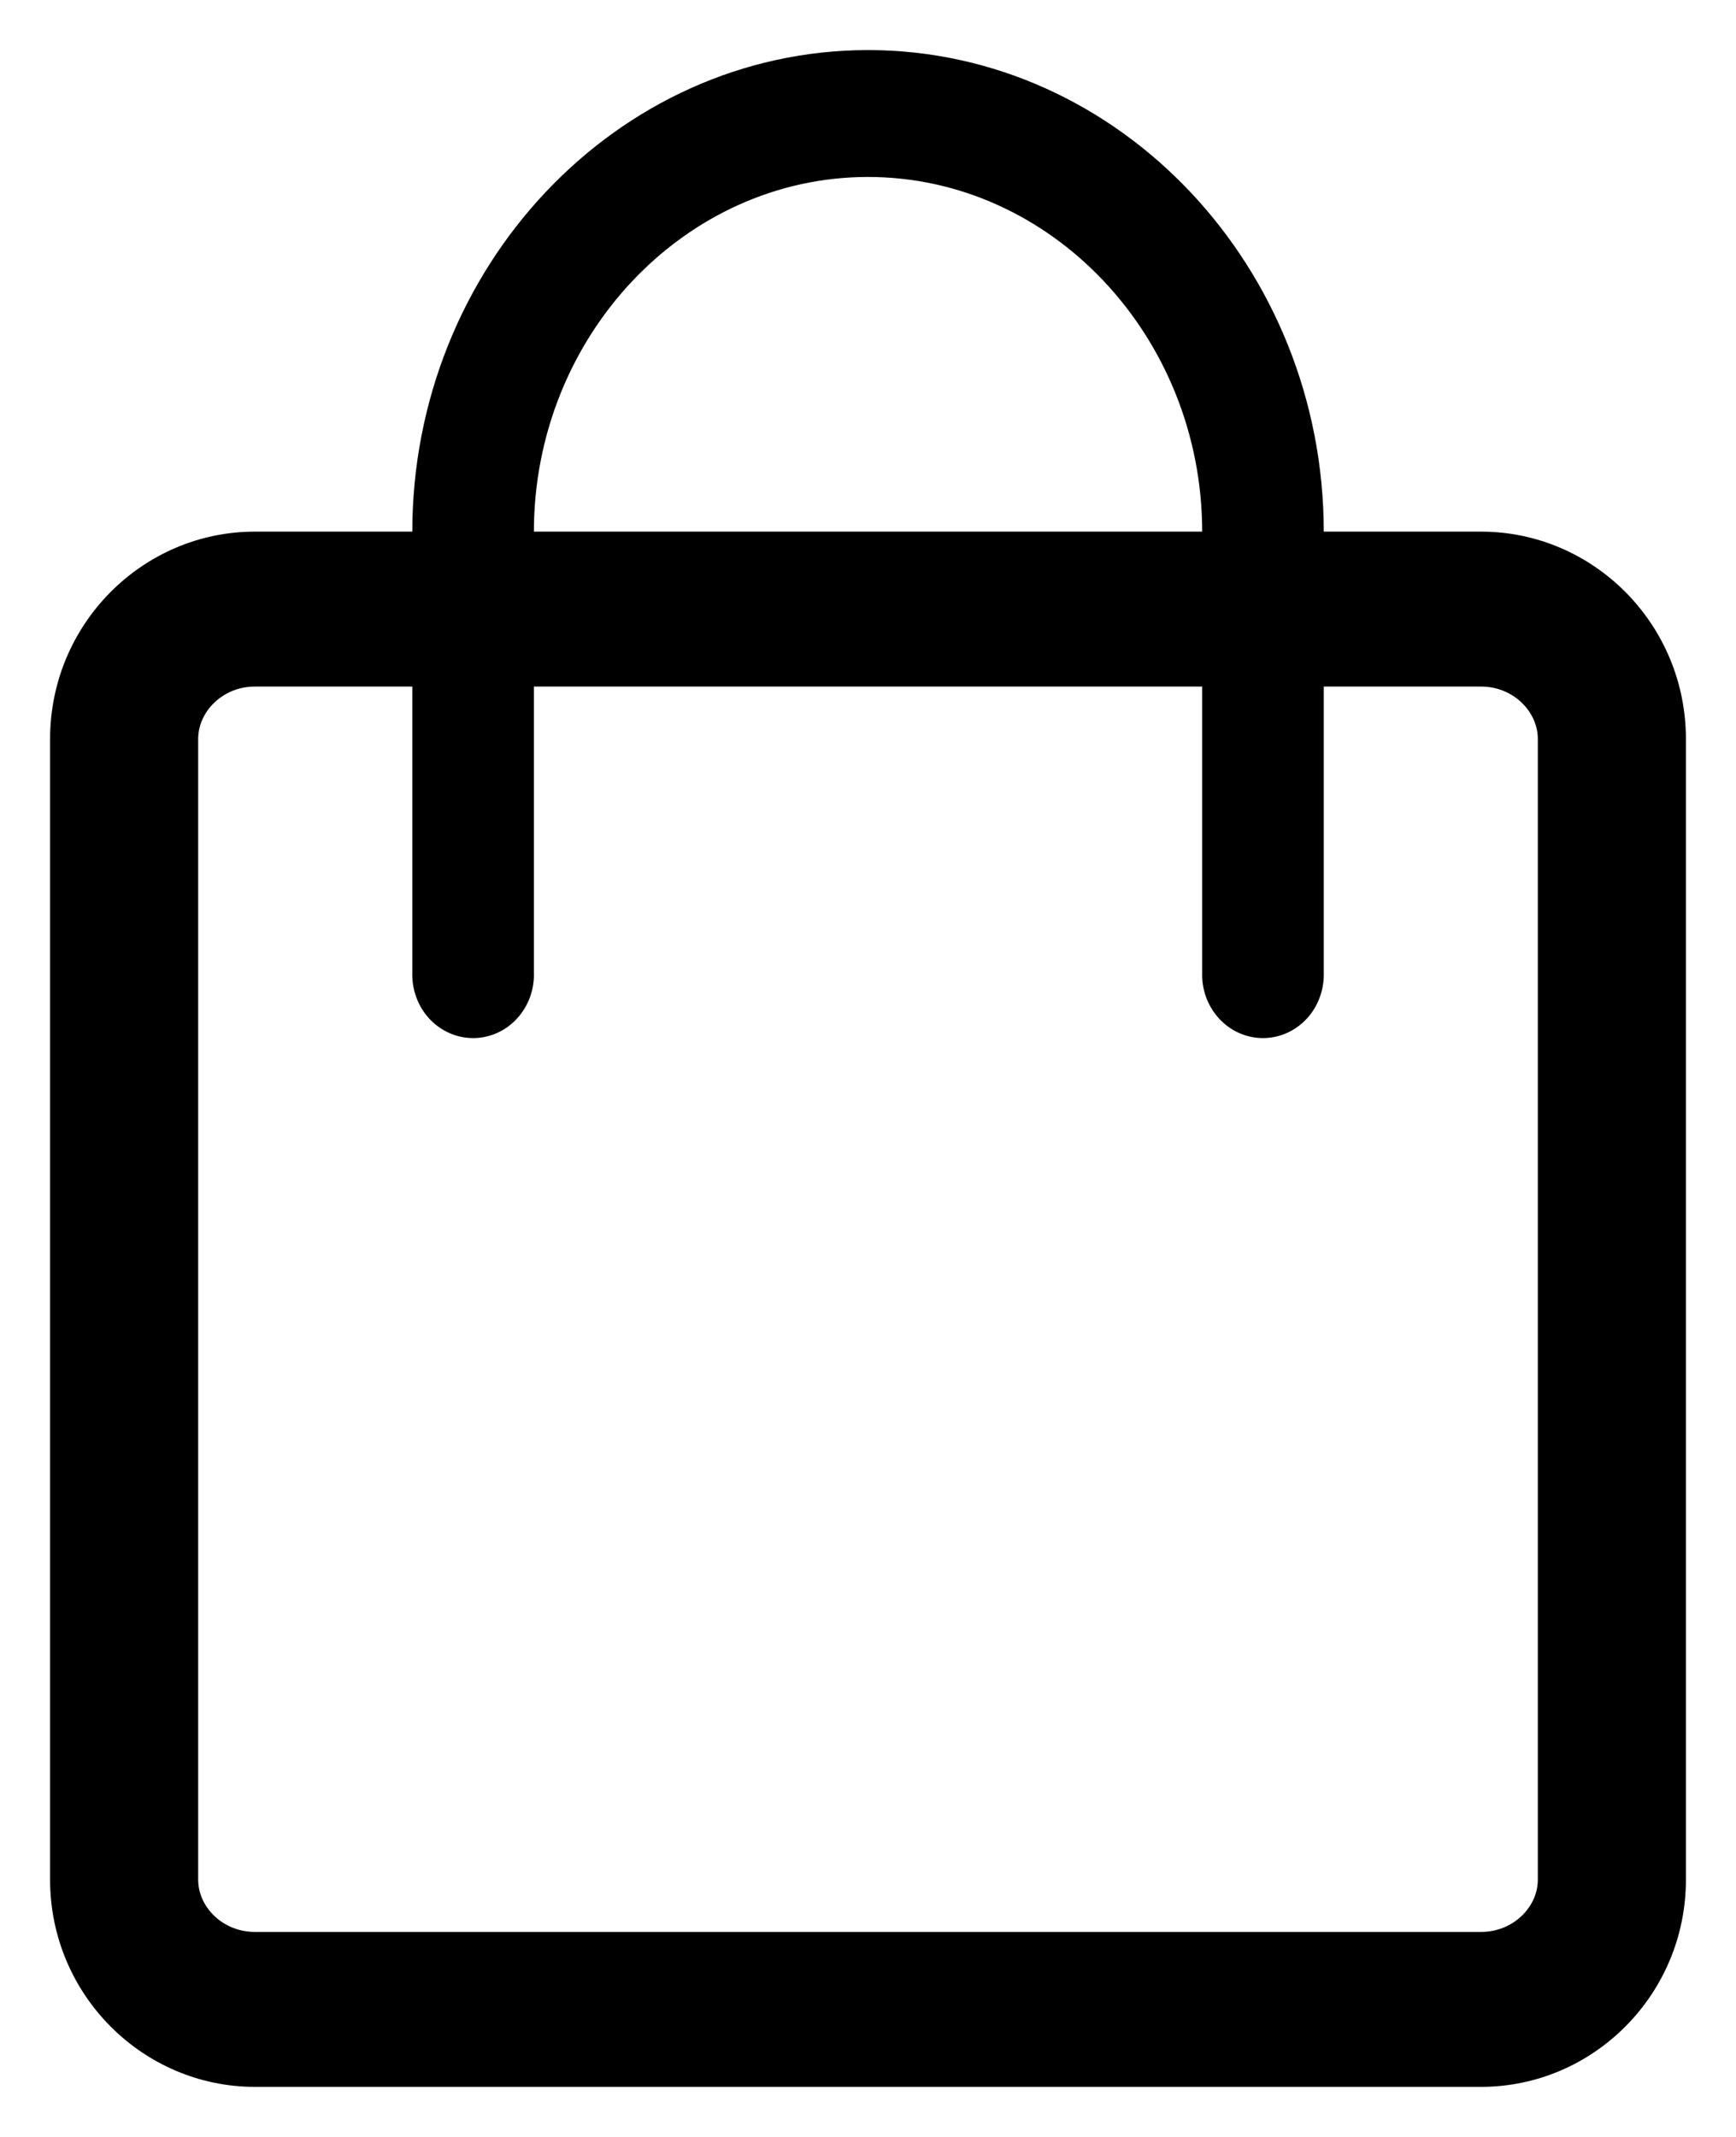 <svg width="26" height="32" viewBox="0 0 26 32" fill="none" xmlns="http://www.w3.org/2000/svg">
<path d="M23.282 28.147V11.067C23.282 10.513 22.798 10.031 22.183 10.031H3.817C3.202 10.031 2.718 10.513 2.718 11.067V28.147C2.718 28.699 3.202 29.18 3.817 29.18H22.183C22.798 29.18 23.282 28.699 23.282 28.147ZM25 28.147C25 29.731 23.722 31 22.183 31H3.817C2.278 31 1 29.731 1 28.147V11.067C1 9.48 2.278 8.211 3.817 8.211H22.183C23.722 8.211 25 9.48 25 11.067V28.147ZM7.746 14.567C7.75 14.661 7.735 14.755 7.704 14.843C7.672 14.931 7.624 15.012 7.562 15.08C7.501 15.148 7.427 15.202 7.345 15.239C7.263 15.276 7.175 15.295 7.086 15.295C6.997 15.295 6.909 15.276 6.827 15.239C6.745 15.202 6.671 15.148 6.609 15.08C6.547 15.012 6.499 14.931 6.468 14.843C6.436 14.755 6.422 14.661 6.425 14.567V7.966C6.425 4.134 9.383 1 13 1C16.618 1 19.576 4.133 19.576 7.966V14.567C19.579 14.661 19.565 14.755 19.533 14.843C19.502 14.931 19.454 15.012 19.392 15.08C19.33 15.148 19.256 15.202 19.174 15.239C19.092 15.276 19.004 15.295 18.915 15.295C18.826 15.295 18.738 15.276 18.656 15.239C18.574 15.202 18.5 15.148 18.439 15.08C18.377 15.012 18.329 14.931 18.297 14.843C18.266 14.755 18.251 14.661 18.255 14.567V7.966C18.255 4.906 15.888 2.4 13 2.4C10.113 2.4 7.746 4.906 7.746 7.966V14.567Z" fill="currentColor" stroke="currentColor" stroke-width="0.5"/>
</svg>
